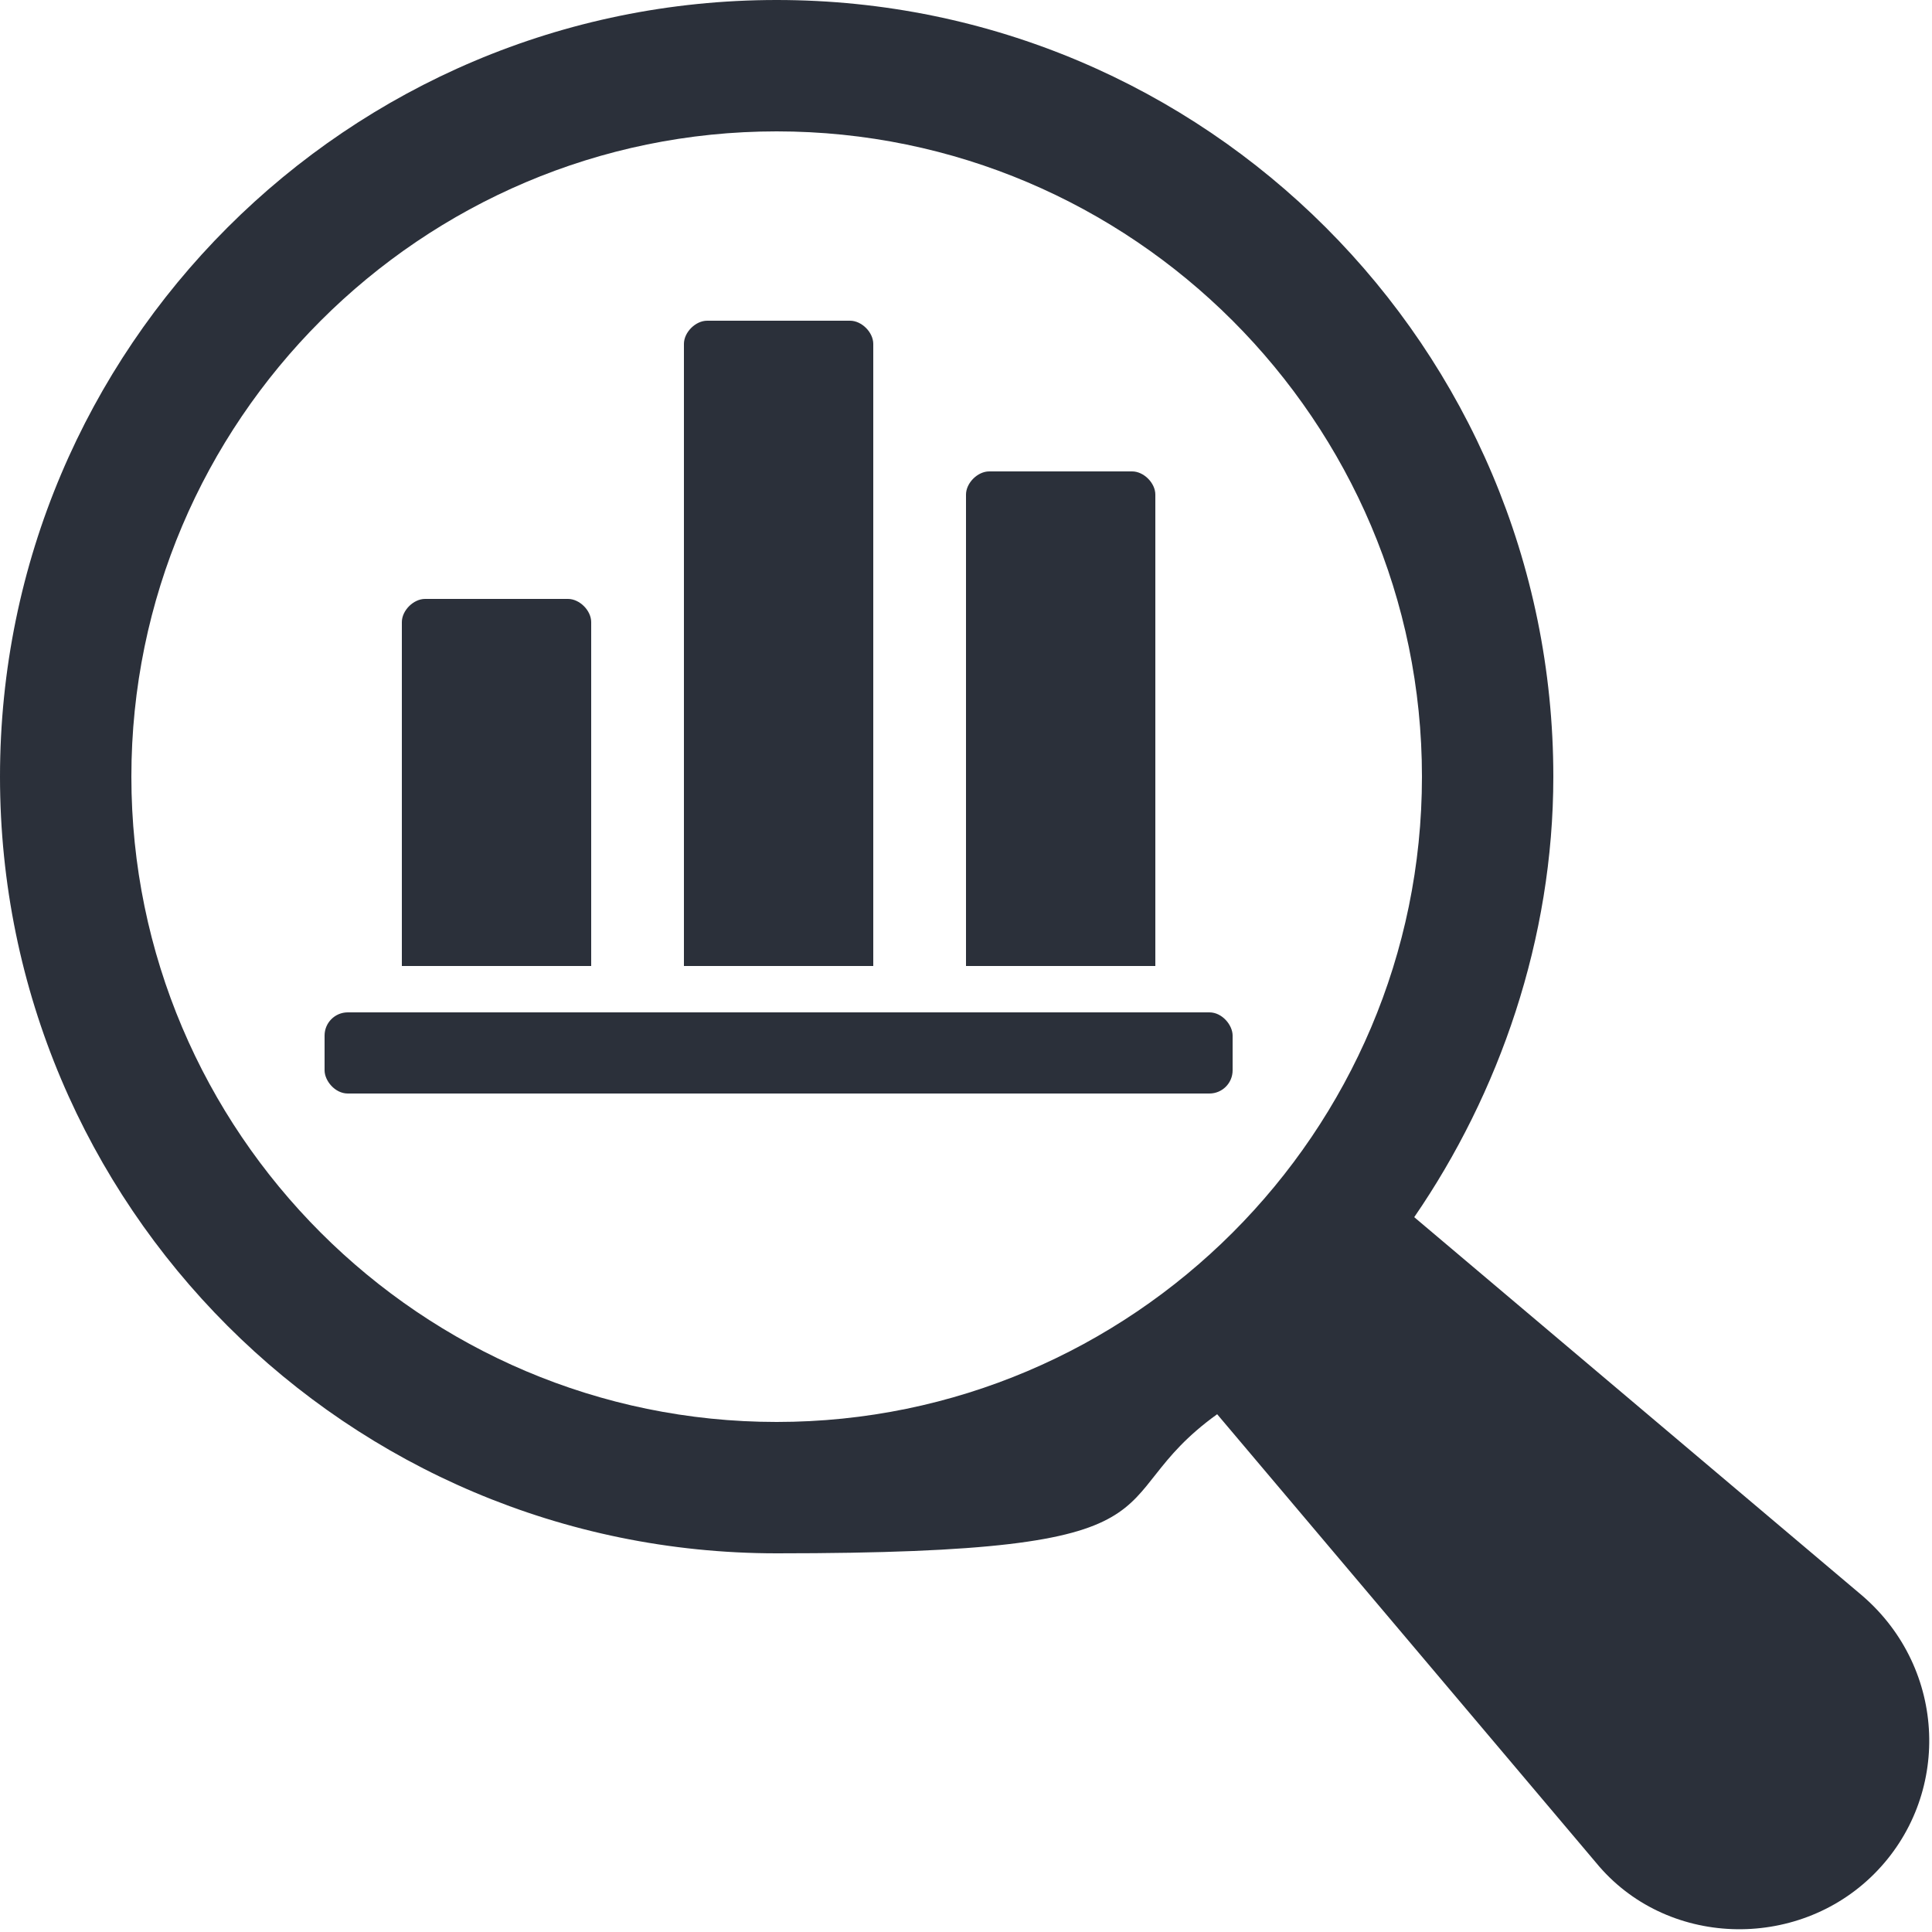 <?xml version="1.0" encoding="UTF-8"?> <svg xmlns="http://www.w3.org/2000/svg" id="Calque_1" data-name="Calque 1" viewBox="0 0 50 50"><defs><style> .cls-1 { fill: #2b303a; } </style></defs><path class="cls-1" d="M48.2,41.3l-11.6-9.8c2.2-3.2,3.6-7.2,3.6-11.4C40.2,9,31.2,0,20.1,0S0,9,0,20.1s9,20.1,20.1,20.1,8.2-1.3,11.4-3.6l9.8,11.6c1.8,2.2,5.2,2.3,7.2.3s1.9-5.3-.3-7.2ZM20.1,36.8c-9.2,0-16.7-7.5-16.7-16.7S10.9,3.4,20.1,3.4s16.7,7.5,16.7,16.7-7.5,16.7-16.7,16.7Z"></path><path class="cls-1" d="M15.3,16.1c0-.3-.3-.6-.6-.6h-3.7c-.3,0-.6.3-.6.6v8.9h4.9v-8.9Z"></path><path class="cls-1" d="M22.6,8.9c0-.3-.3-.6-.6-.6h-3.7c-.3,0-.6.3-.6.6v16.1h4.9V8.9Z"></path><path class="cls-1" d="M29.9,12.8c0-.3-.3-.6-.6-.6h-3.7c-.3,0-.6.3-.6.6v12.2h4.9v-12.2Z"></path><rect class="cls-1" x="8.4" y="26.2" width="23.5" height="2.1" rx=".6" ry=".6"></rect></svg> 